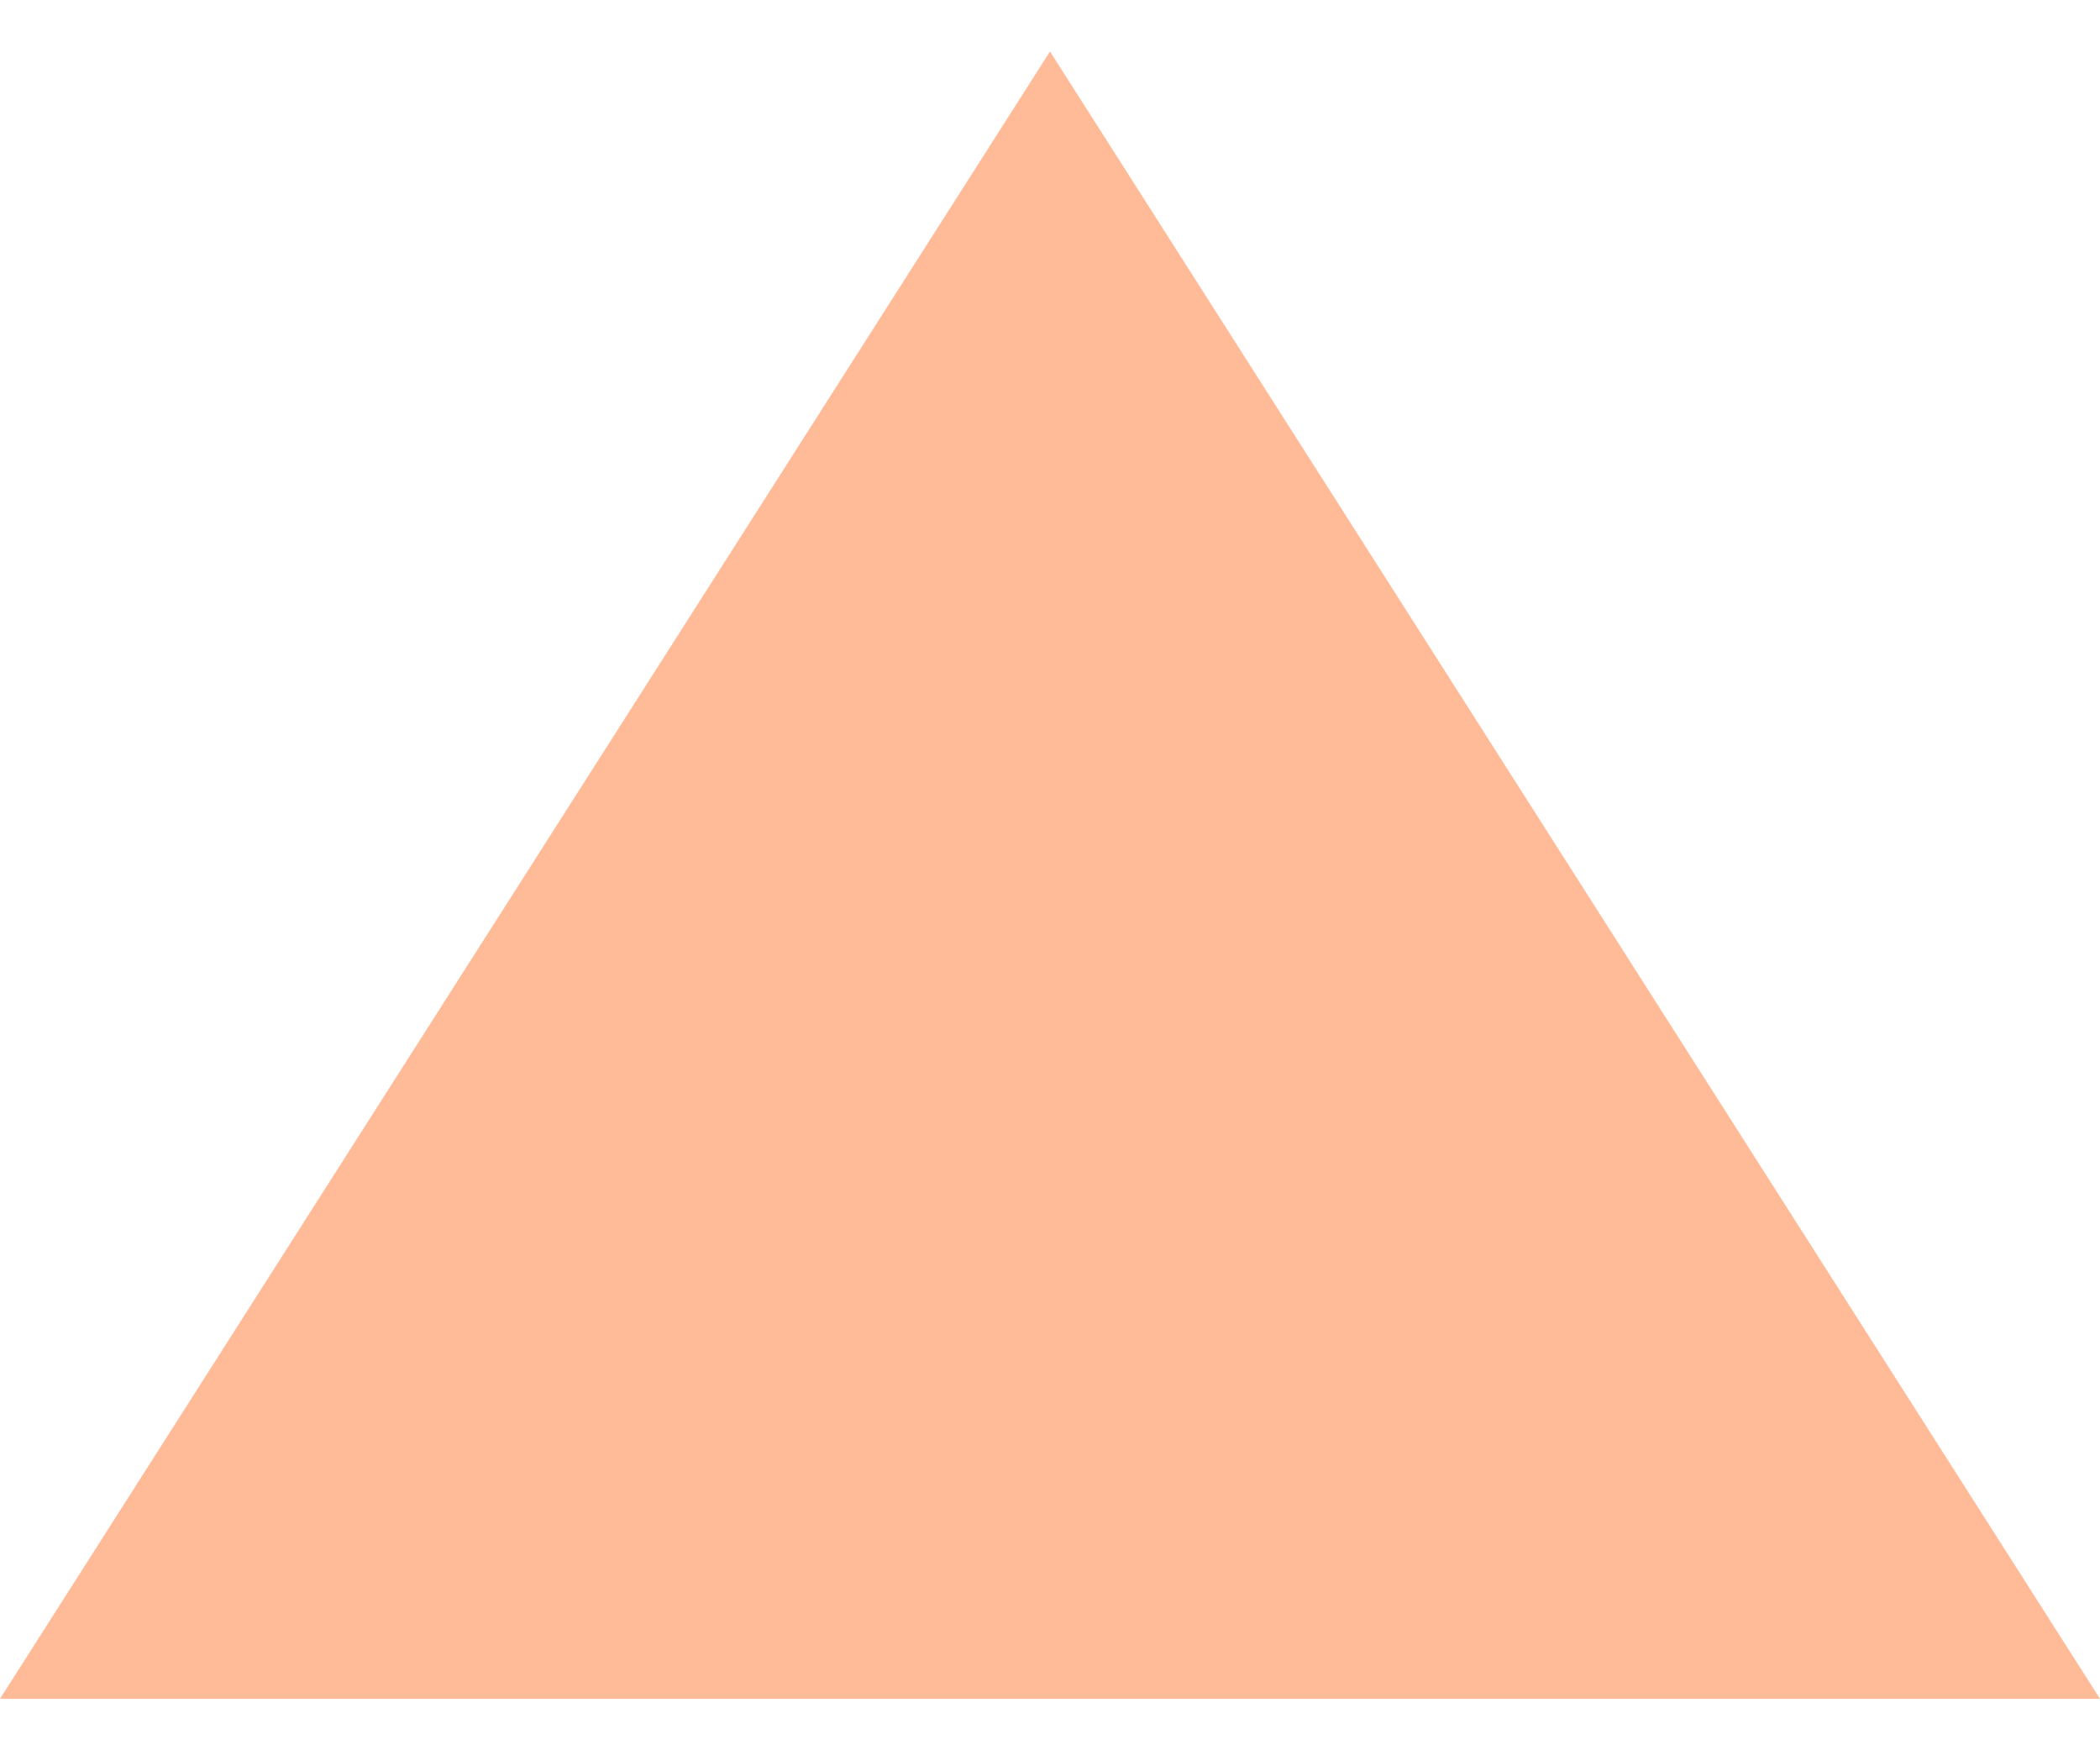 <?xml version="1.0" encoding="UTF-8"?> <svg xmlns="http://www.w3.org/2000/svg" id="Layer_1" data-name="Layer 1" version="1.1" viewBox="0 0 20.4 17"><defs><style> .cls-1 { fill: #ffbb98; stroke-width: 0px; } </style></defs><g id="Verre"><path id="Verre-2" class="cls-1" d="M0,16.5h20.4L10.2.5,0,16.5Z"></path></g></svg> 